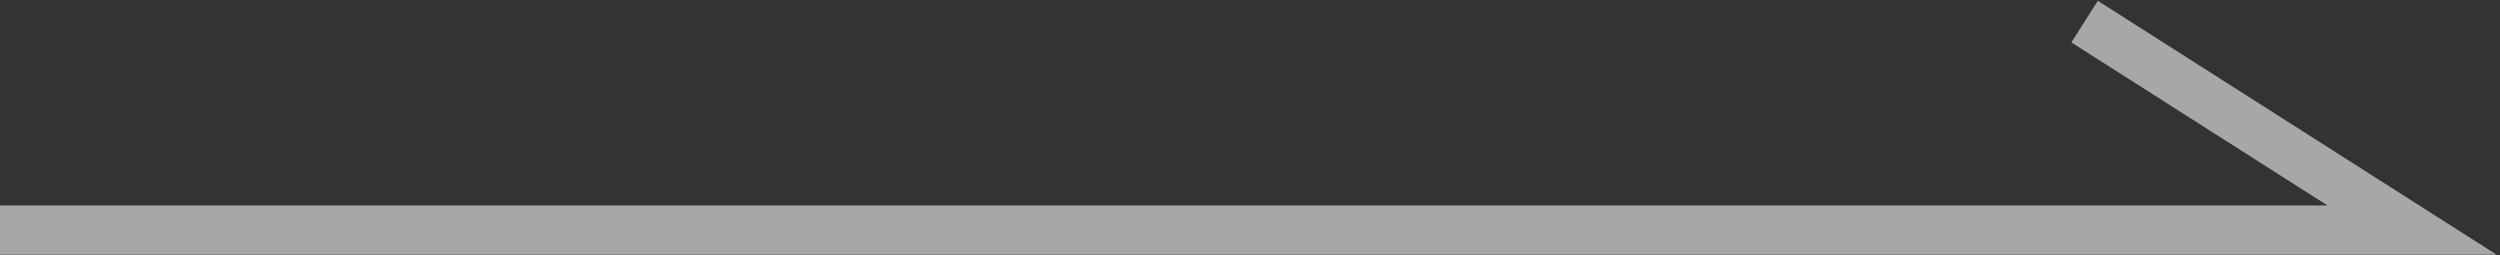 <?xml version="1.0" encoding="utf-8"?>
<!-- Generator: Adobe Illustrator 16.0.0, SVG Export Plug-In . SVG Version: 6.00 Build 0)  -->
<!DOCTYPE svg PUBLIC "-//W3C//DTD SVG 1.1//EN" "http://www.w3.org/Graphics/SVG/1.1/DTD/svg11.dtd">
<svg version="1.1" id="レイヤー_1" xmlns="http://www.w3.org/2000/svg" xmlns:xlink="http://www.w3.org/1999/xlink" x="0px"
	 y="0px" width="50.703px" height="5.172px" viewBox="0 0 50.703 5.172" enable-background="new 0 0 50.703 5.172"
	 xml:space="preserve">
<rect x="0" y="0" width="50.703" height="5.172" fill="#333333" stroke="none"/>
<polyline opacity="0.57" fill="none" stroke="#FFFFFF" stroke-miterlimit="10" points="-0.005,4.667 48.921,4.667 42.278,0.438 "/>
</svg>
